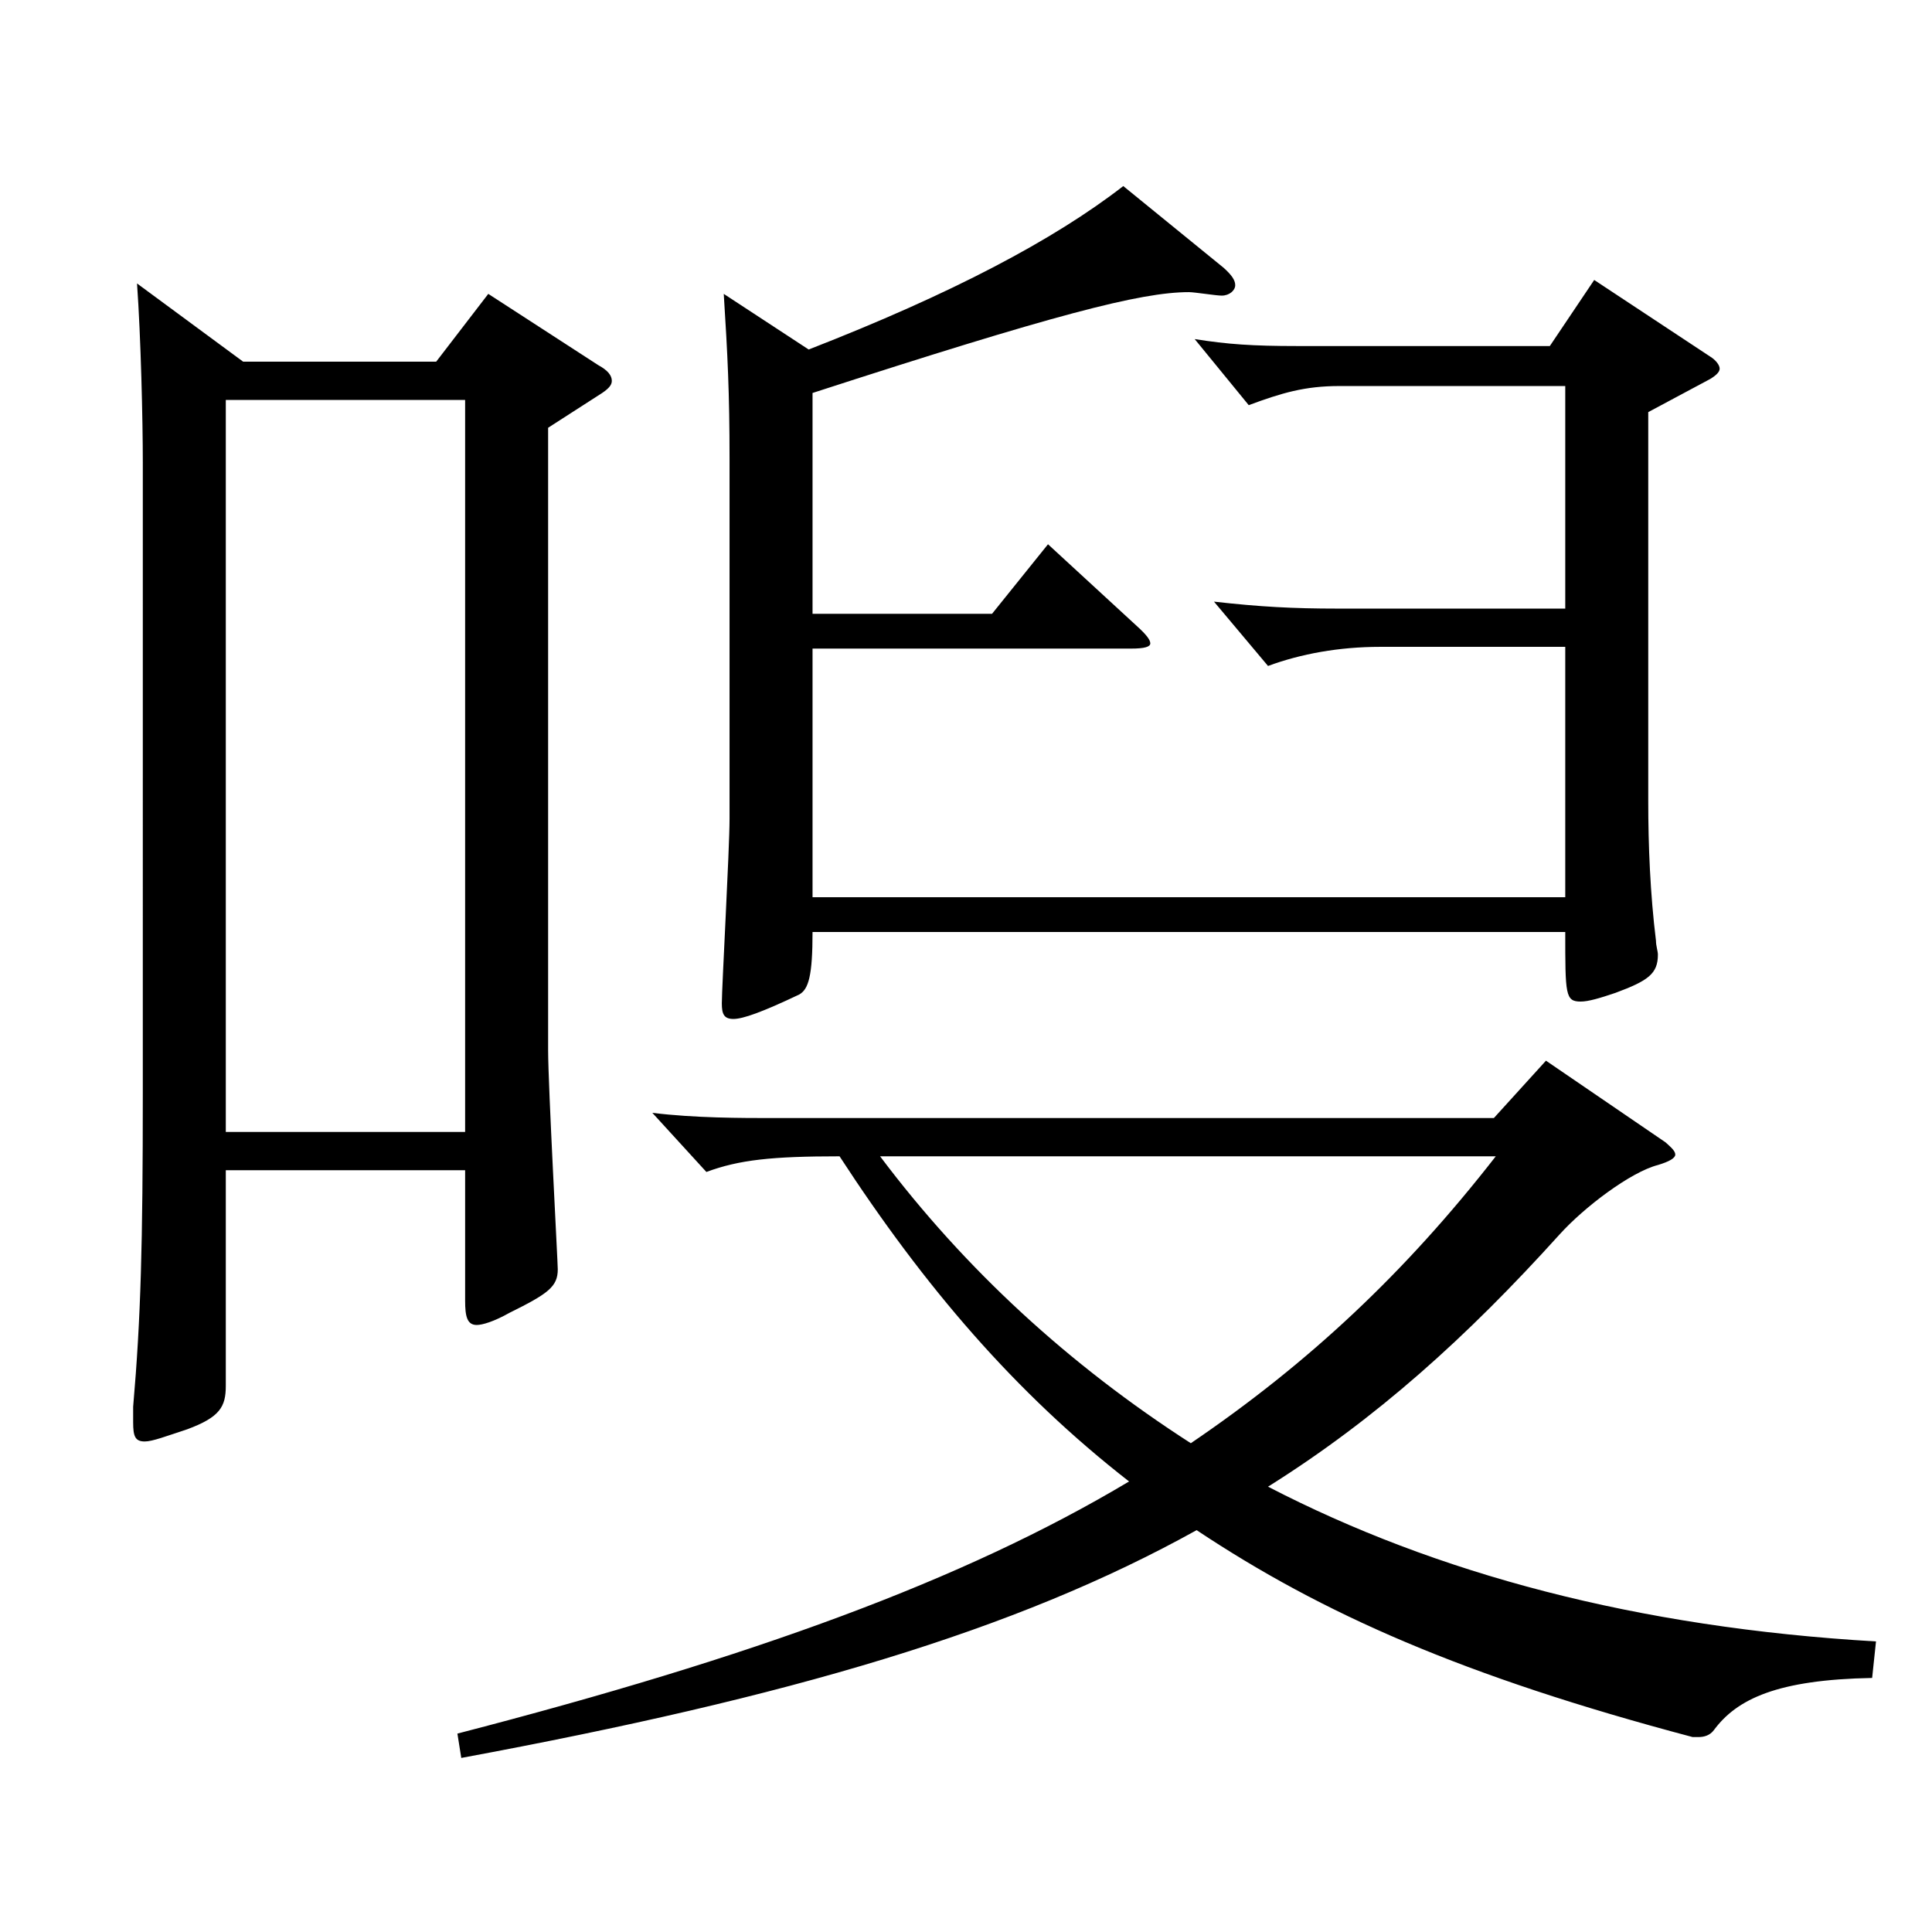 <?xml version="1.0" encoding="utf-8"?>
<!-- Generator: Adobe Illustrator 16.0.0, SVG Export Plug-In . SVG Version: 6.00 Build 0)  -->
<!DOCTYPE svg PUBLIC "-//W3C//DTD SVG 1.1//EN" "http://www.w3.org/Graphics/SVG/1.1/DTD/svg11.dtd">
<svg version="1.1" id="图层_1" xmlns="http://www.w3.org/2000/svg" xmlns:xlink="http://www.w3.org/1999/xlink" x="0px" y="0px"
	 width="1000px" height="1000px" viewBox="0 0 1000 1000" enable-background="new 0 0 1000 1000" xml:space="preserve">
<path d="M125.865,187.209h99.899l26.973-35.101l56.942,36.9c4.995,2.7,6.993,5.399,6.993,8.1c0,1.8-0.999,3.601-4.995,6.3
	l-27.972,18v322.198c0,18,4.995,109.799,4.995,113.399c0,8.999-4.995,12.6-24.976,22.499c-7.991,4.5-13.985,6.301-16.982,6.301
	c-4.995,0-5.994-4.5-5.994-12.601v-67.499H116.874v111.599c0,10.8-2.997,16.2-19.979,22.5c-10.989,3.601-17.982,6.3-21.979,6.3
	c-4.994,0-5.993-2.699-5.993-9.899v-8.101c3.995-45.899,4.994-84.599,4.994-161.998V239.408c0-21.6-0.999-64.8-2.996-92.699
	L125.865,187.209z M240.749,585.906V207.009H116.874v378.897H240.749z M862.123,591.306c2.997,2.7,4.995,4.5,4.995,6.3
	c0,1.801-2.997,3.601-8.991,5.4c-13.986,3.6-37.962,21.6-50.948,36c-47.952,53.1-94.904,95.399-150.849,130.499
	c86.913,44.999,190.808,72.899,314.683,80.1l-1.998,18.899c-48.95,0.9-69.929,10.8-81.917,27c-1.998,2.7-4.995,3.6-7.992,3.6h-2.997
	c-118.88-31.5-191.807-63.899-256.741-107.099c-93.905,52.199-210.787,86.399-380.616,117.898l-1.998-12.6
	c152.847-39.6,261.736-79.199,347.65-130.499c-58.941-45.899-105.894-100.8-149.85-168.299c-34.965,0-51.947,1.8-68.931,8.1
	l-27.972-30.6c21.979,2.7,45.954,2.7,62.937,2.7h372.625l26.973-29.7L862.123,591.306z M420.568,317.708h92.906l28.971-36
	l45.953,42.3c4.995,4.5,6.993,7.2,6.993,9s-2.997,2.7-9.99,2.7H420.568v128.698h389.606V334.808h-95.903
	c-20.979,0-40.958,3.6-57.941,9.899l-27.972-33.299c23.976,2.699,40.959,3.6,63.936,3.6h117.881V199.809H693.293
	c-17.981,0-29.97,3.6-46.952,9.899l-27.973-34.199c16.983,2.7,29.971,3.6,52.947,3.6h130.868l22.977-34.199l59.939,39.6
	c2.997,1.8,4.995,4.5,4.995,6.3s-1.998,3.6-4.995,5.4l-31.968,17.1v201.599c0,22.5,0.999,47.699,3.996,71.999
	c0,2.7,0.999,5.4,0.999,7.2c0,9.9-4.995,13.5-21.978,19.8c-7.992,2.7-13.986,4.5-17.982,4.5c-7.992,0-7.992-3.6-7.992-36H420.568
	c0,22.5-1.998,29.7-6.993,32.4c-18.981,9-28.971,12.6-33.966,12.6s-5.994-2.7-5.994-8.1c0-8.101,3.996-80.1,3.996-95.399V237.608
	c0-34.2-0.999-54-2.997-85.5l43.956,28.8c73.925-28.8,126.872-56.699,162.836-84.599l51.947,42.3c3.996,3.6,5.994,6.3,5.994,8.999
	c0,2.7-2.997,5.4-6.993,5.4c-2.997,0-13.986-1.8-16.982-1.8c-24.976,0-69.93,11.7-194.804,52.199V317.708z M455.532,598.506
	c43.956,58.5,97.901,107.999,160.838,148.499c60.939-41.399,110.889-88.199,157.842-148.499H455.532z"/>
</svg>
